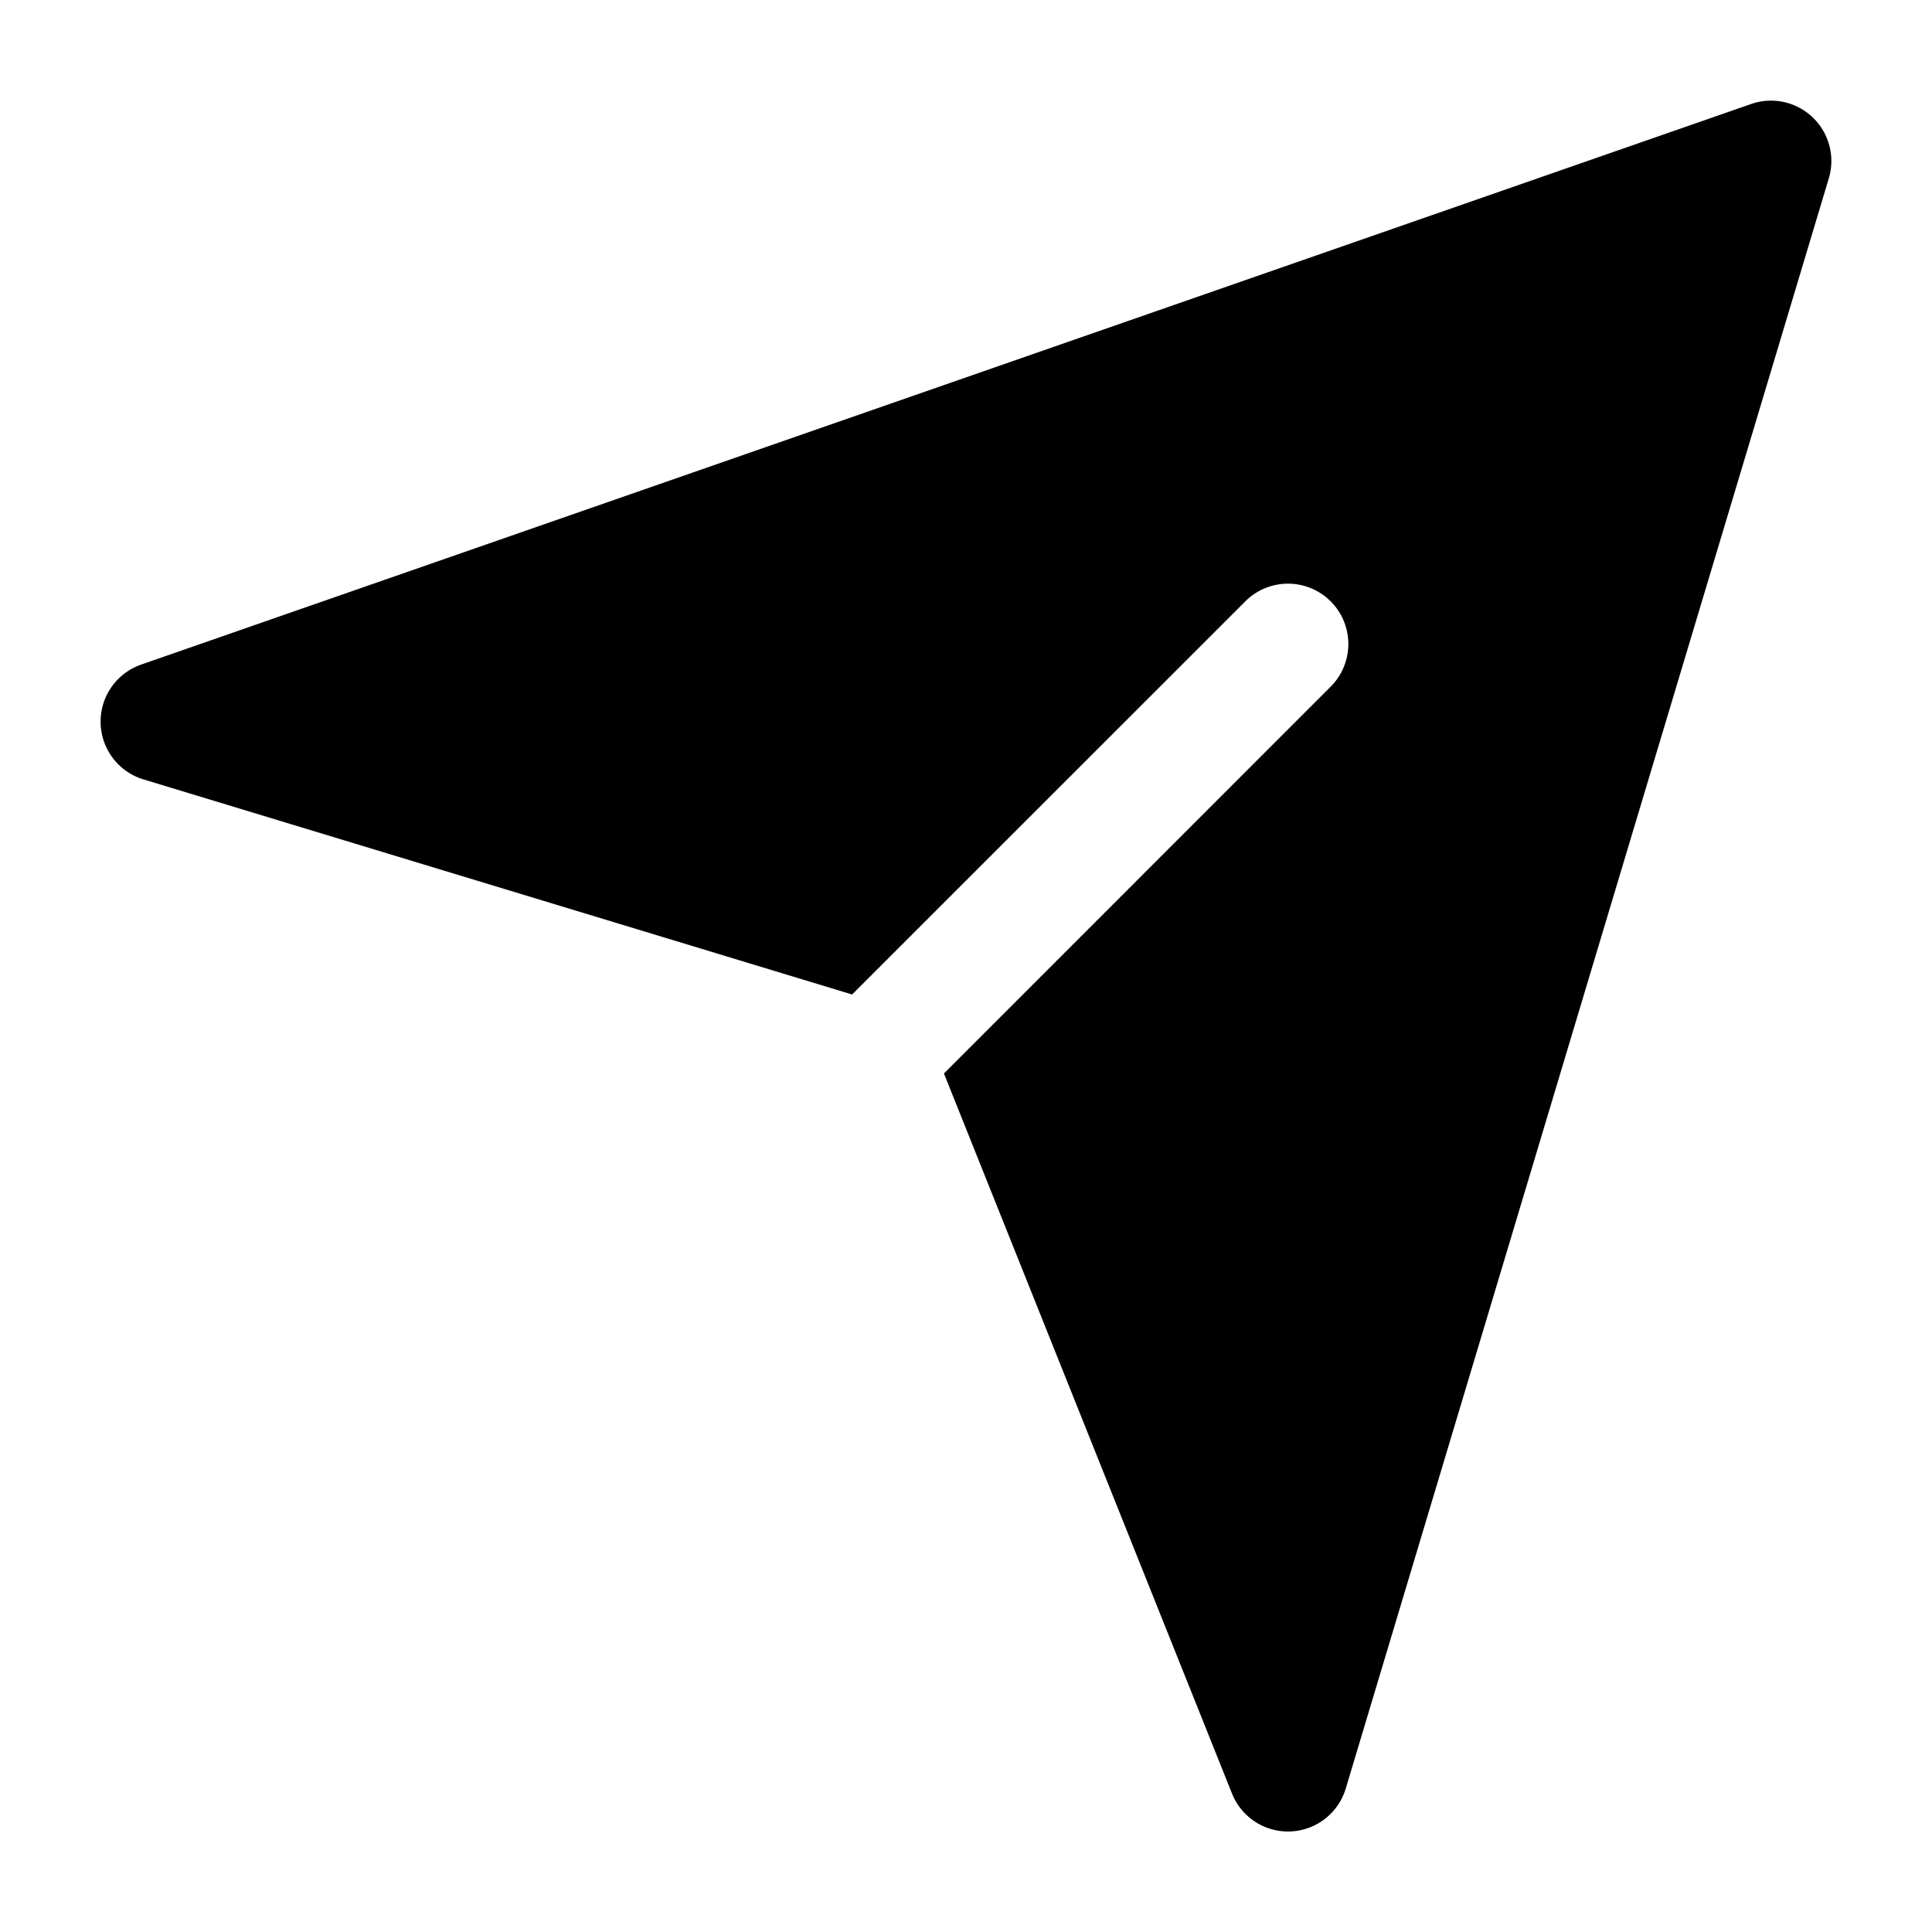 <svg xmlns="http://www.w3.org/2000/svg" fill-rule="evenodd" stroke-linejoin="round" stroke-miterlimit="2" clip-rule="evenodd" viewBox="0 0 24 24" id="send">
  <path d="M10.585 12.354 15.47 7.47a.749.749 0 1 1 1.06 1.06l-4.804 4.805 3.578 8.944a.749.749 0 0 0 1.414-.063l6-20a.75.75 0 0 0-.965-.924l-20 6.964a.75.75 0 0 0 .029 1.426l8.803 2.672Z"></path>
</svg>
